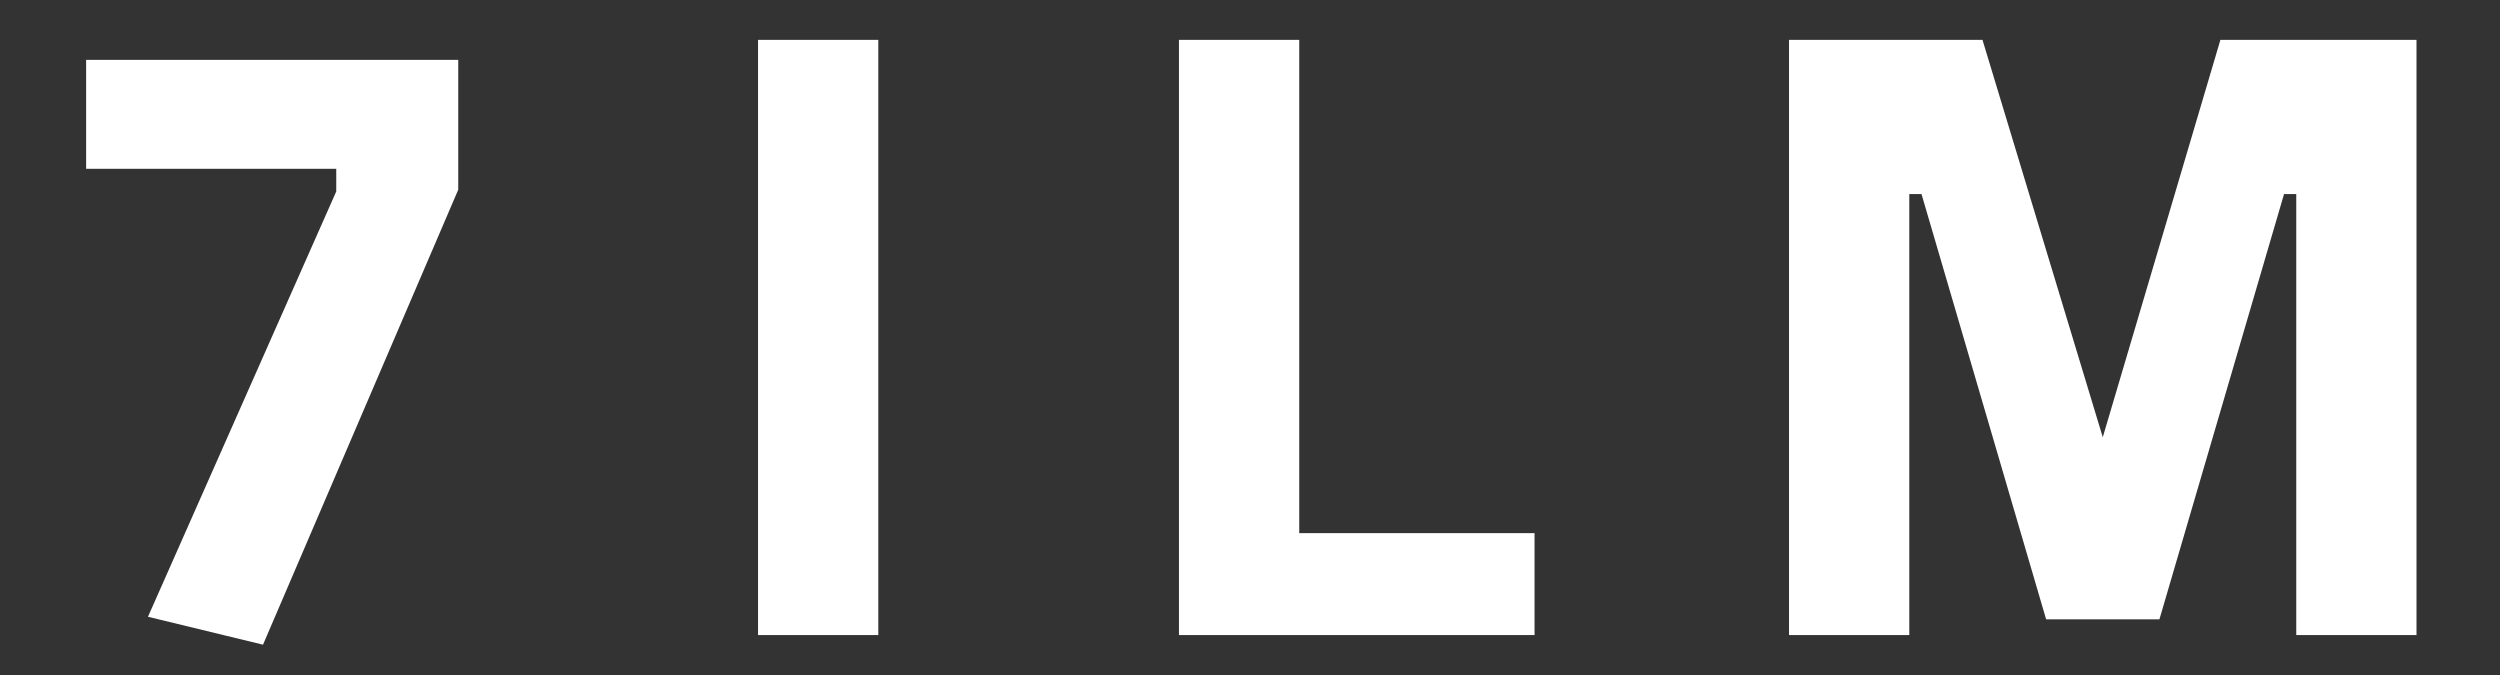 <svg xmlns="http://www.w3.org/2000/svg" xmlns:xlink="http://www.w3.org/1999/xlink" stroke-miterlimit="10" stroke-linecap="square" stroke="none" fill="none" viewBox="0.0 0.0 960.0 259.199" version="1.1"><rect x="0.0" y="0.0" width="960.0" height="259.199" fill="#333333" stroke="none"/><clipPath id="p.0"><path clip-rule="nonzero" d="m0 0l960.0 0l0 259.199l-960.0 0l0 -259.199z"></path></clipPath><g clip-path="url(#p.0)"><path fill-rule="evenodd" d="m0 0l960.0 0l0 259.199l-960.0 0z" fill-opacity="0.0" fill="#000000"></path><path fill-rule="evenodd" d="m0 -6.202l960.0 0l0 259.181l-960.0 0z" fill-opacity="0.0" fill="#000000"></path><path fill-rule="nonzero" d="m100.995 247.556l-44.172 -10.719l72.297 -163.312l0 -8.703l-96.047 0l0 -41.828l142.891 0l0 49.859l-74.969 174.703zm190.086 -3.688l0 -228.562l46.188 0l0 228.562l-46.188 0zm161.639 0l0 -228.562l46.188 0l0 189.406l90.359 0l0 39.156l-136.547 0zm234.259 0l0 -228.562l74.297 0l46.188 152.594l45.172 -152.594l75.297 0l0 228.562l-46.172 0l0 -169.344l-4.688 0l-47.859 163.312l-43.5 0l-47.859 -163.312l-4.688 0l0 169.344l-46.188 0z" fill="#ffffff"></path></g></svg>